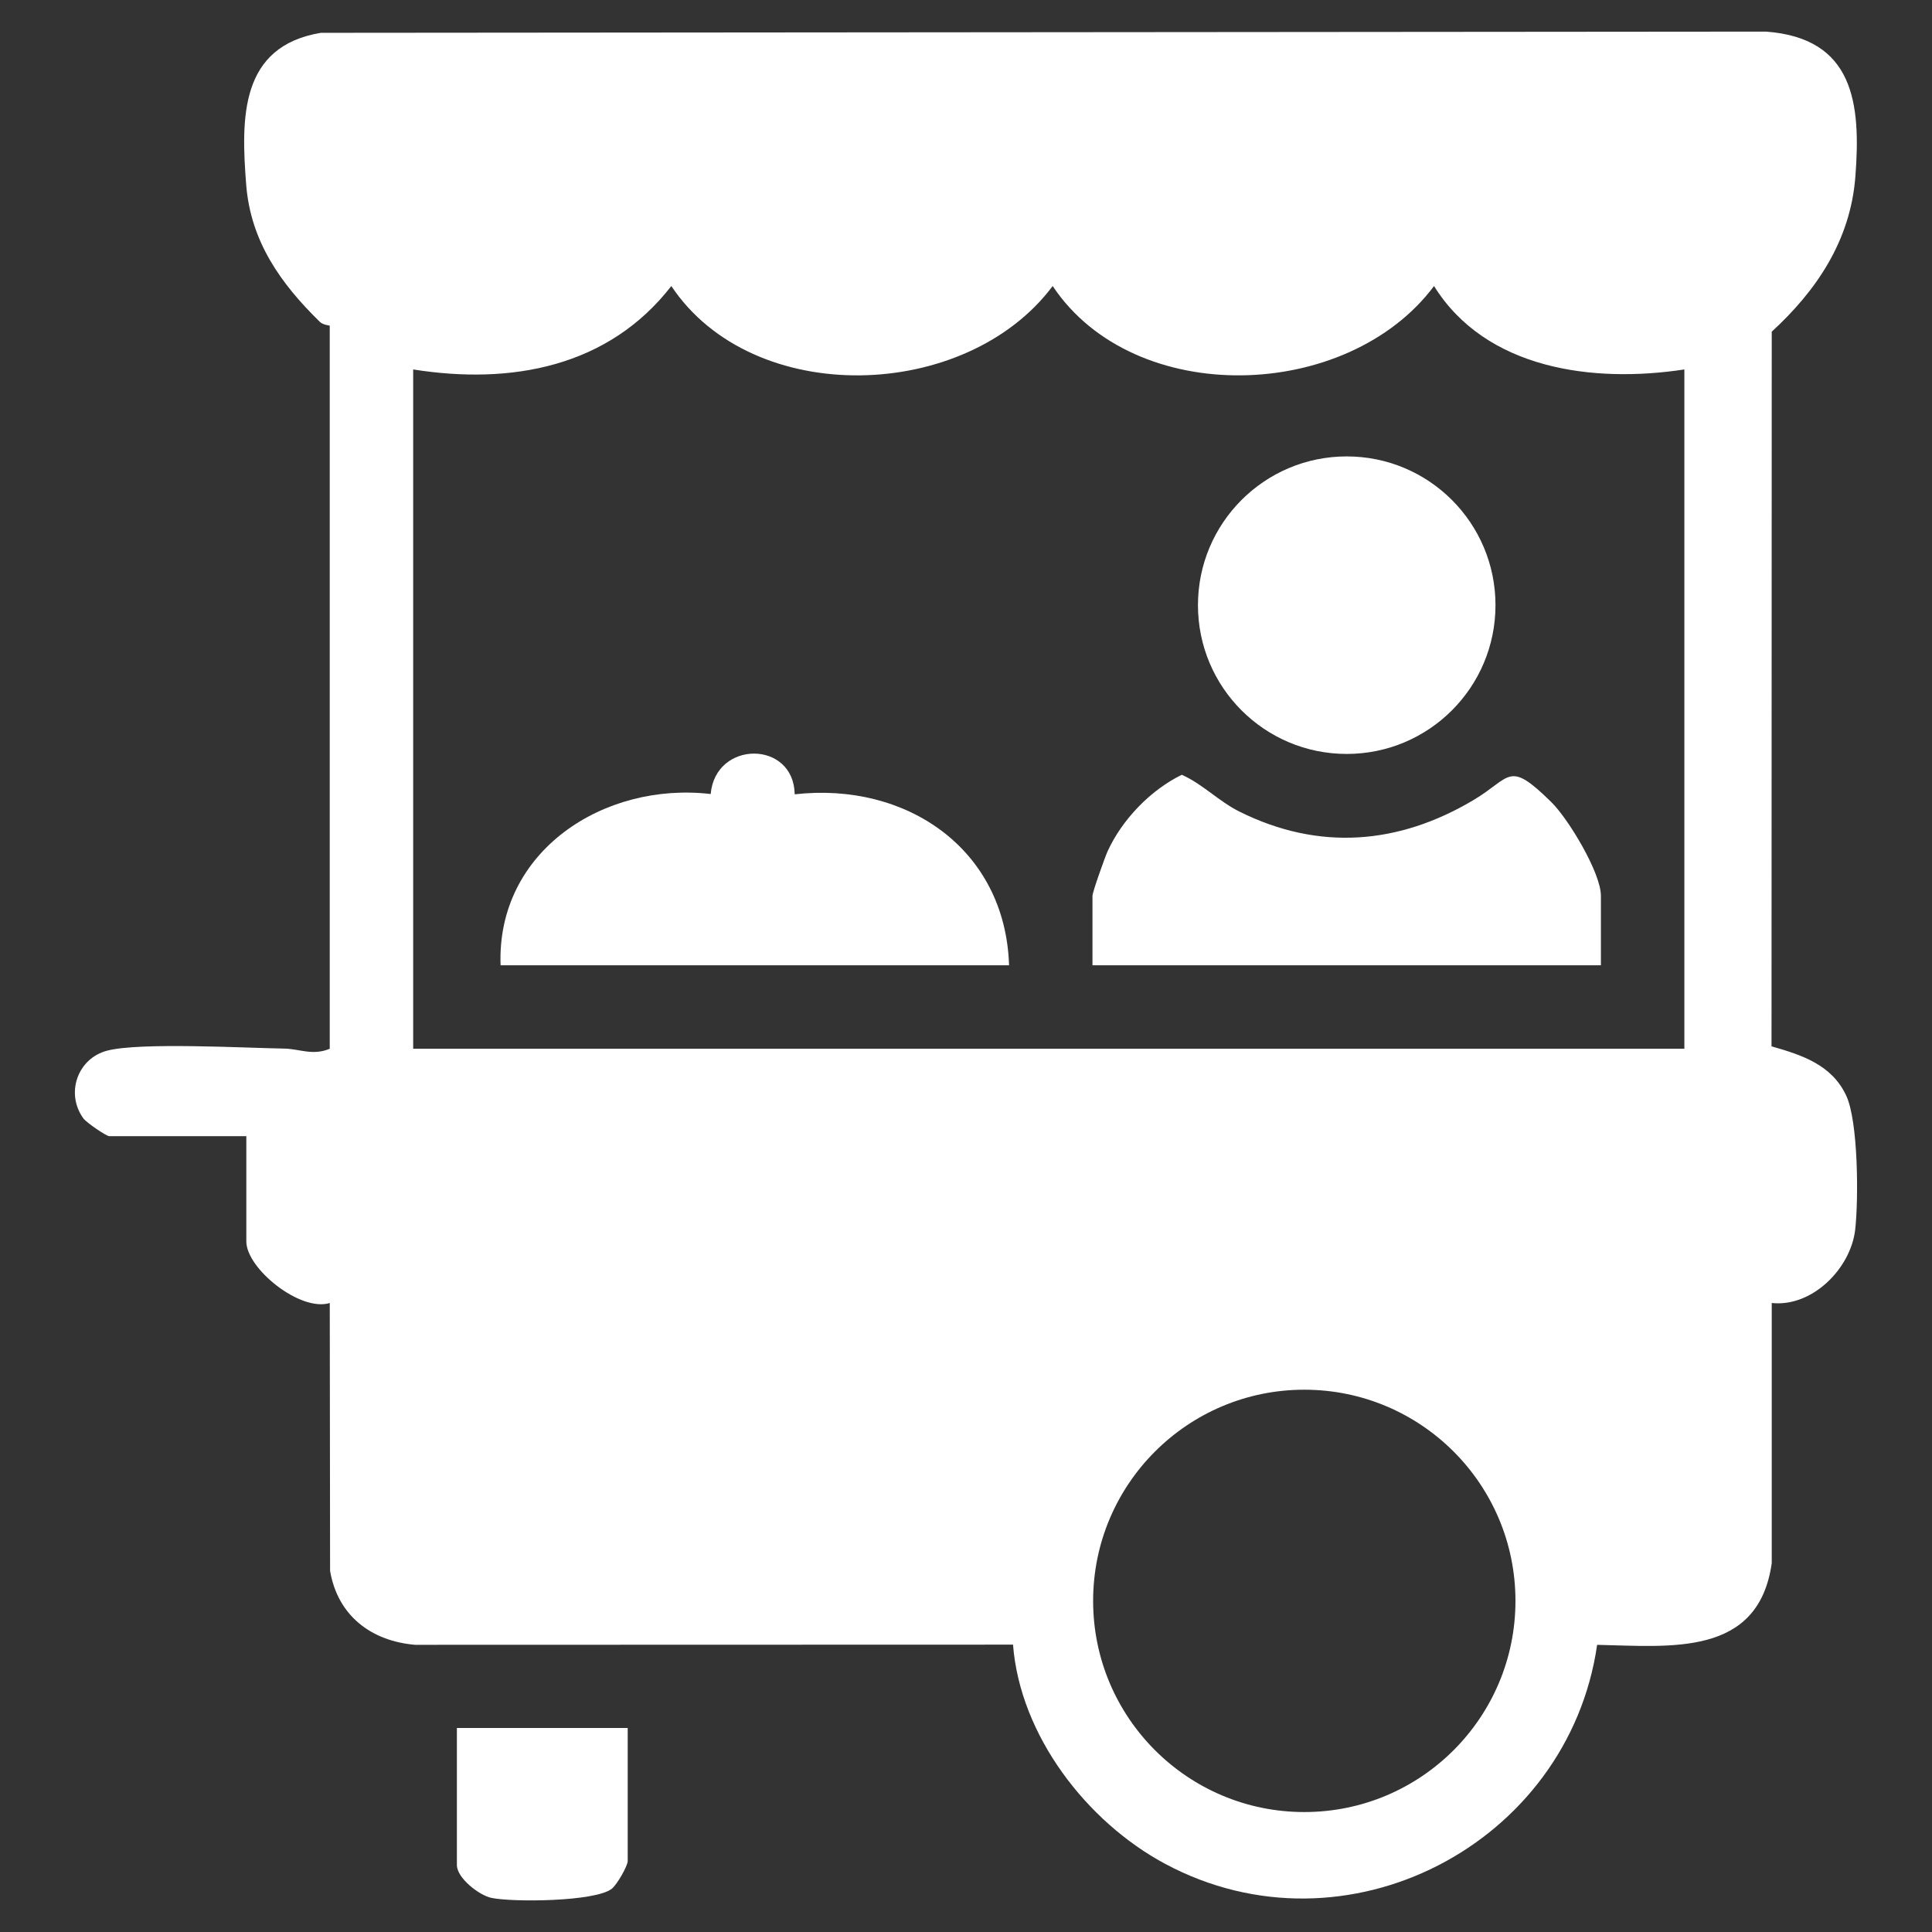 <?xml version="1.0" encoding="UTF-8"?> <svg xmlns="http://www.w3.org/2000/svg" id="Layer_1" version="1.1" viewBox="0 0 800 800"><rect x="0" y="0" width="800" height="800" fill="#333333" stroke="none"/><defs><style> .st0 { fill: #fff; } </style></defs><path class="st0" d="M259.92,715.54v55.1c0,1.97-4.46,9.82-6.62,11.48-6.99,5.36-40.86,5.59-49.75,3.77-5.13-1.04-14.36-8.24-14.36-13.61v-56.75h70.73Z"></path><g><path class="st0" d="M136.55,134.88c-.12-.18-2.73-.26-4.09-1.59-16.18-15.82-28.66-33.28-30.51-56.74-2.2-27.84-2.6-57.39,30.92-62.96l598.39-.5c36.31,2.69,39.4,29.53,37,60.17-2.07,26.4-16.09,47.07-34.62,64.08l-.09,295.92c12.5,3.59,24.9,7.55,30.91,20.37,5.04,10.73,5.14,43.04,3.74,55.49-1.81,16.06-17.76,32.24-34.56,30.42v107.73c-5.5,38.88-41.89,34.45-72.3,33.82-11.94,82.6-104.04,130.76-178.85,90.7-32.54-17.42-60.12-53.22-63.02-90.78l-247.62.07c-18.18-1.56-32.02-12.09-35.17-30.63l-.13-110.9c-12.24,3.78-34.55-14.28-34.55-25.49v-43.59h-56.75c-1.23,0-9.47-5.63-10.73-7.37-7.48-10.34-2.44-24.84,9.86-28.05,13.52-3.52,56.72-1.13,73.31-.85,6.39.11,11.72,3.03,18.85.07V134.88ZM171.09,152.98v281.28h526.37V152.98c-37.72,5.77-82.15.02-103.66-34.54-35.82,47.94-124.15,50.68-157.91,0-35.81,47.91-124.08,50.72-157.91,0-26.04,33.59-66.34,40.99-106.89,34.54ZM627.52,662.89c0-48.29-39.15-87.44-87.44-87.44s-87.44,39.15-87.44,87.44,39.15,87.44,87.44,87.44,87.44-39.15,87.44-87.44Z"></path><path class="st0" d="M207.28,399.71c-1.73-47.29,42.76-76.09,87-70.92,1.96-22.36,34.42-22.32,34.79.12,46.15-5.26,87.24,22.53,88.76,70.8h-210.55Z"></path><path class="st0" d="M662.92,399.71h-210.55v-28.79c0-1.51,5.12-15.89,6.26-18.41,5.97-13.1,17.76-25.37,30.73-31.69,8.82,3.95,15.17,10.94,24.07,15.35,32.76,16.22,65.66,13.58,96.69-4.87,15.8-9.39,14.25-16.89,32.3.89,7.06,6.96,20.48,29.24,20.48,38.73v28.79Z"></path><circle class="st0" cx="557.65" cy="250.59" r="61.6"></circle></g></svg> 